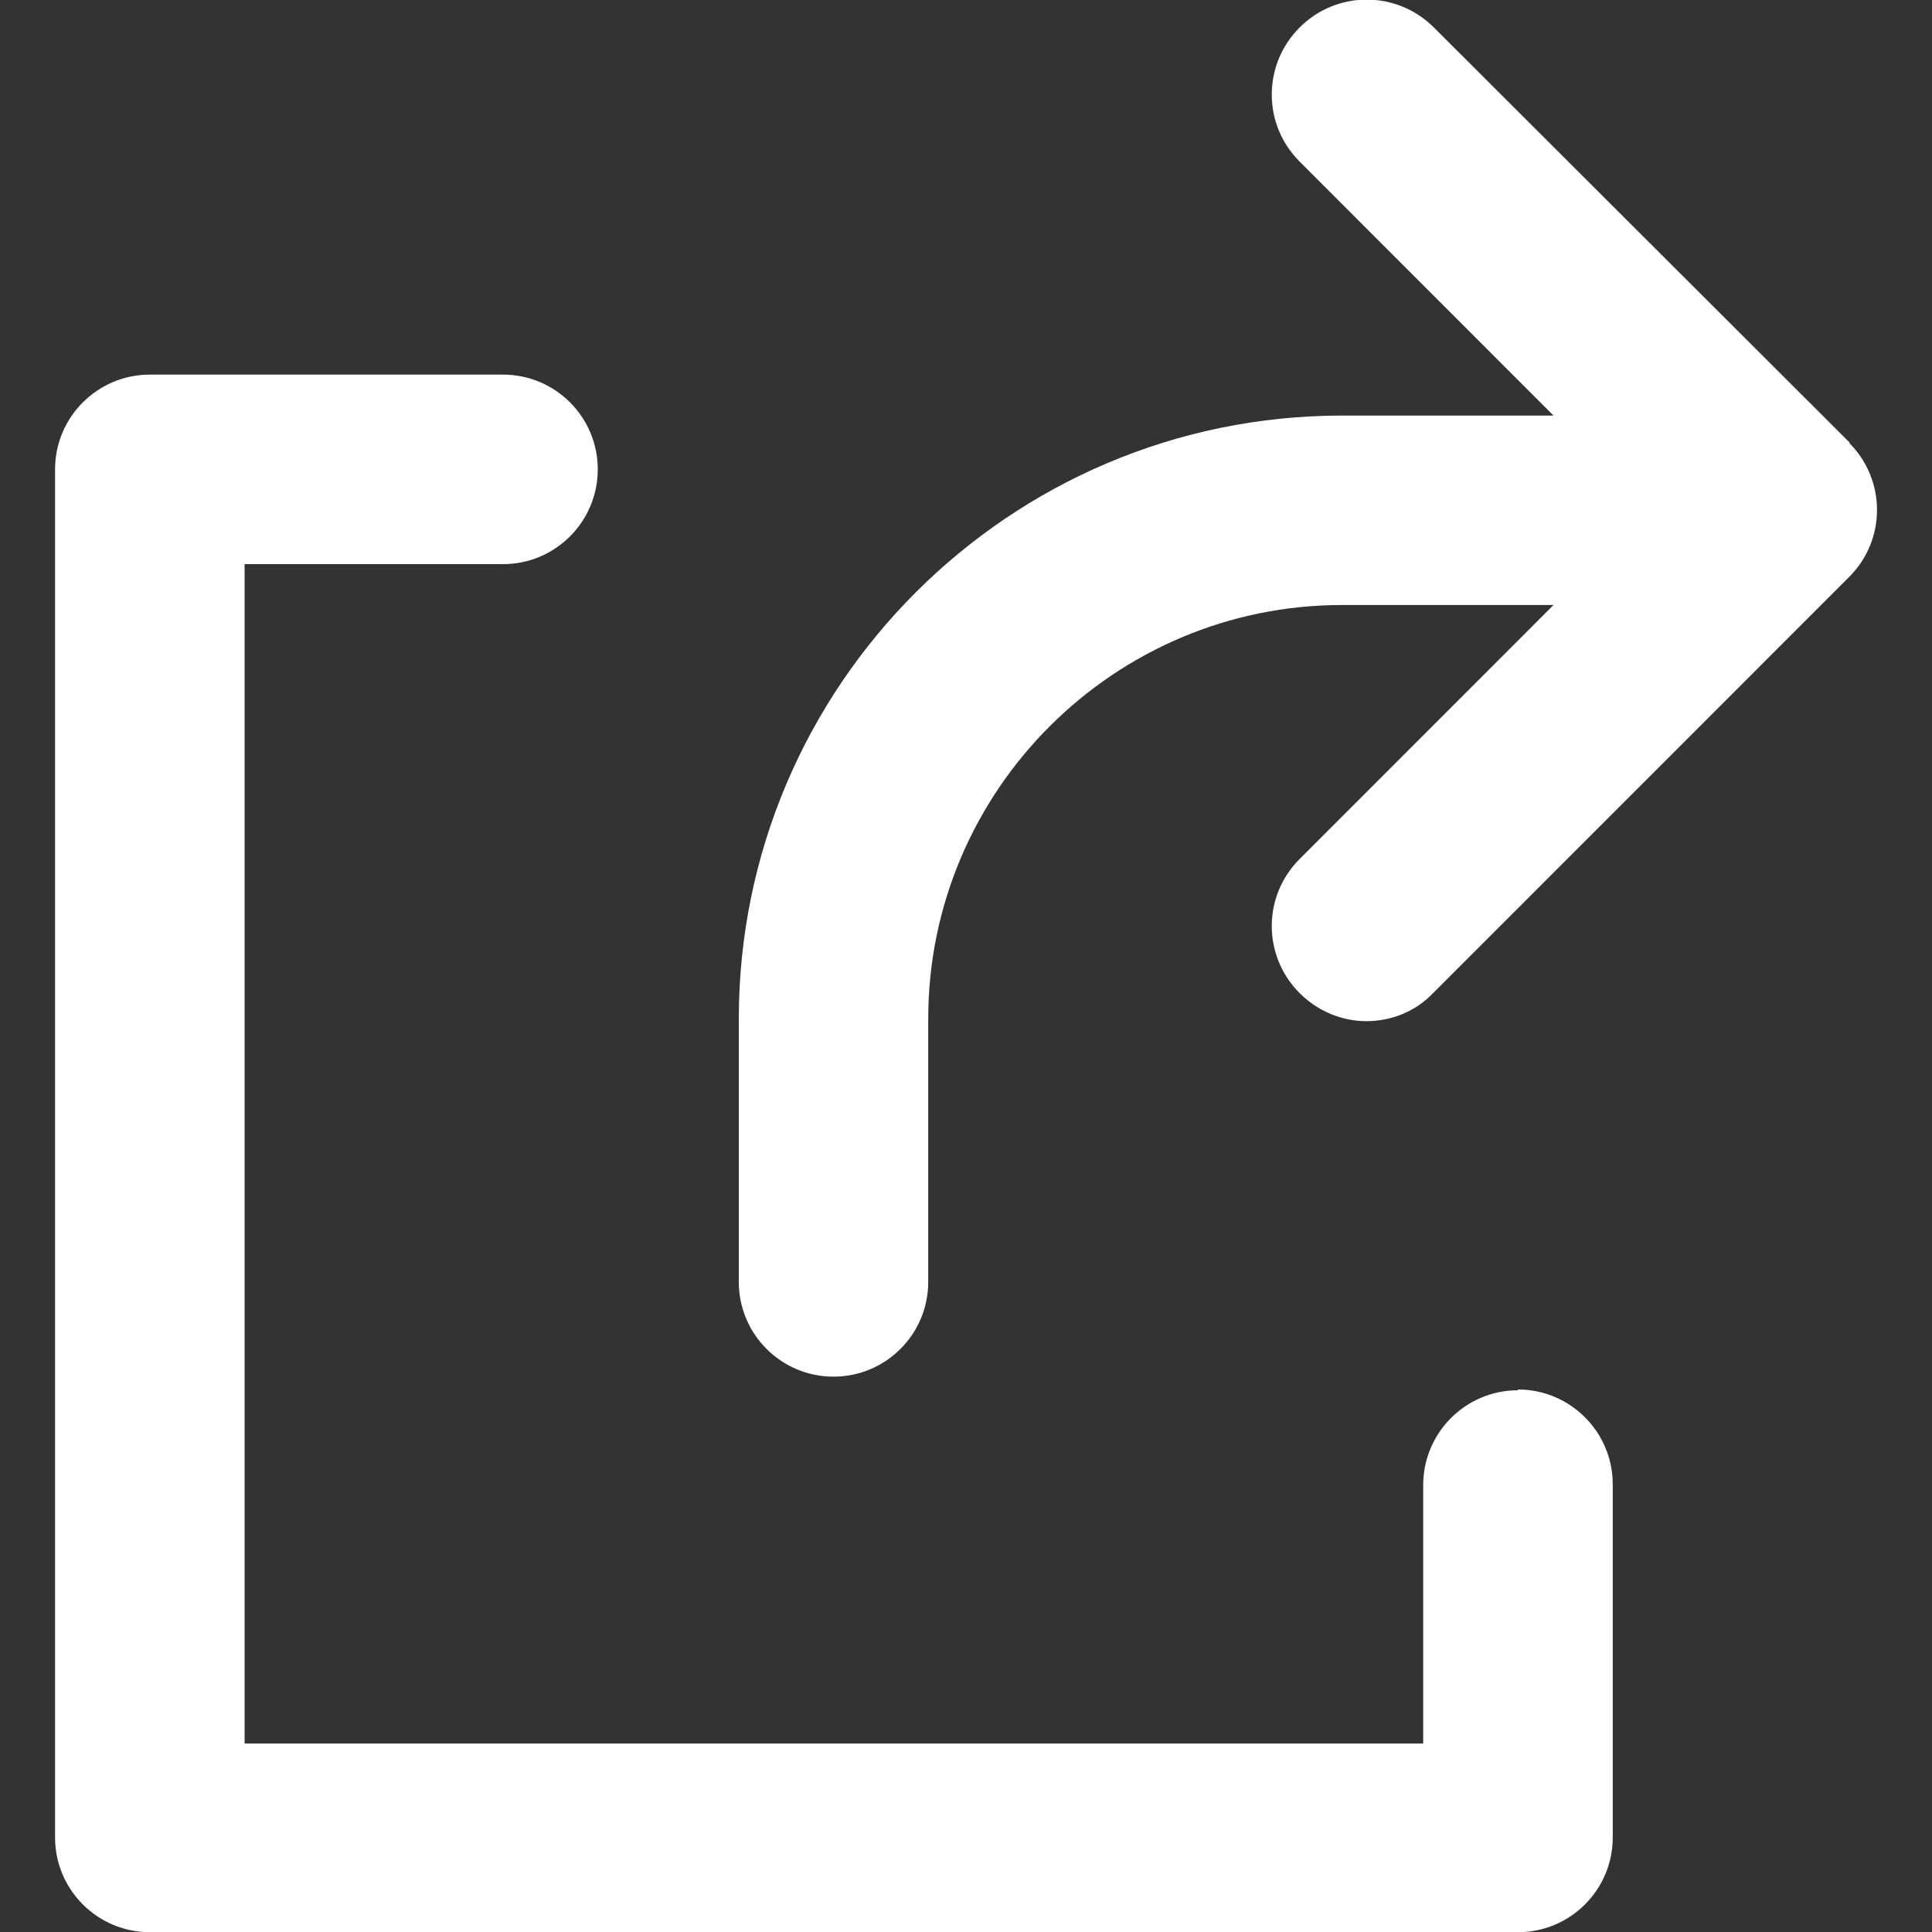<svg width="20" height="20" viewBox="0 0 20 20" fill="none" xmlns="http://www.w3.org/2000/svg">
<rect x="0" y="0" width="20" height="20" fill="#333333" stroke="none"/>
<g clip-path="url(#clip0_5377_260251)">
<path d="M19.15 4.584L14.843 0.284C14.458 -0.1 13.838 -0.1 13.454 0.284C13.069 0.669 13.069 1.289 13.454 1.673L16.082 4.302H13.893C10.449 4.302 7.648 7.103 7.648 10.547V13.27C7.648 13.812 8.087 14.251 8.628 14.251C9.17 14.251 9.609 13.812 9.609 13.27V10.547C9.609 8.186 11.532 6.263 13.893 6.263H16.082L13.454 8.892C13.069 9.276 13.069 9.896 13.454 10.281C13.642 10.469 13.893 10.571 14.144 10.571C14.396 10.571 14.647 10.477 14.835 10.281L19.142 5.973C19.527 5.589 19.527 4.969 19.142 4.584H19.15Z" fill="white"/>
<path d="M15.714 14.392C15.172 14.392 14.733 14.832 14.733 15.373V18.049H2.532V5.84H5.207C5.749 5.84 6.188 5.4 6.188 4.859C6.188 4.317 5.749 3.878 5.207 3.878H1.551C1.01 3.878 0.57 4.317 0.57 4.859V19.021C0.57 19.563 1.01 20.002 1.551 20.002H15.714C16.255 20.002 16.695 19.563 16.695 19.021V15.365C16.695 14.824 16.255 14.384 15.714 14.384V14.392Z" fill="white"/>
</g>
<defs>
<clipPath id="clip0_5377_260251">
<rect width="20" height="20" fill="white"/>
</clipPath>
</defs>
</svg>
